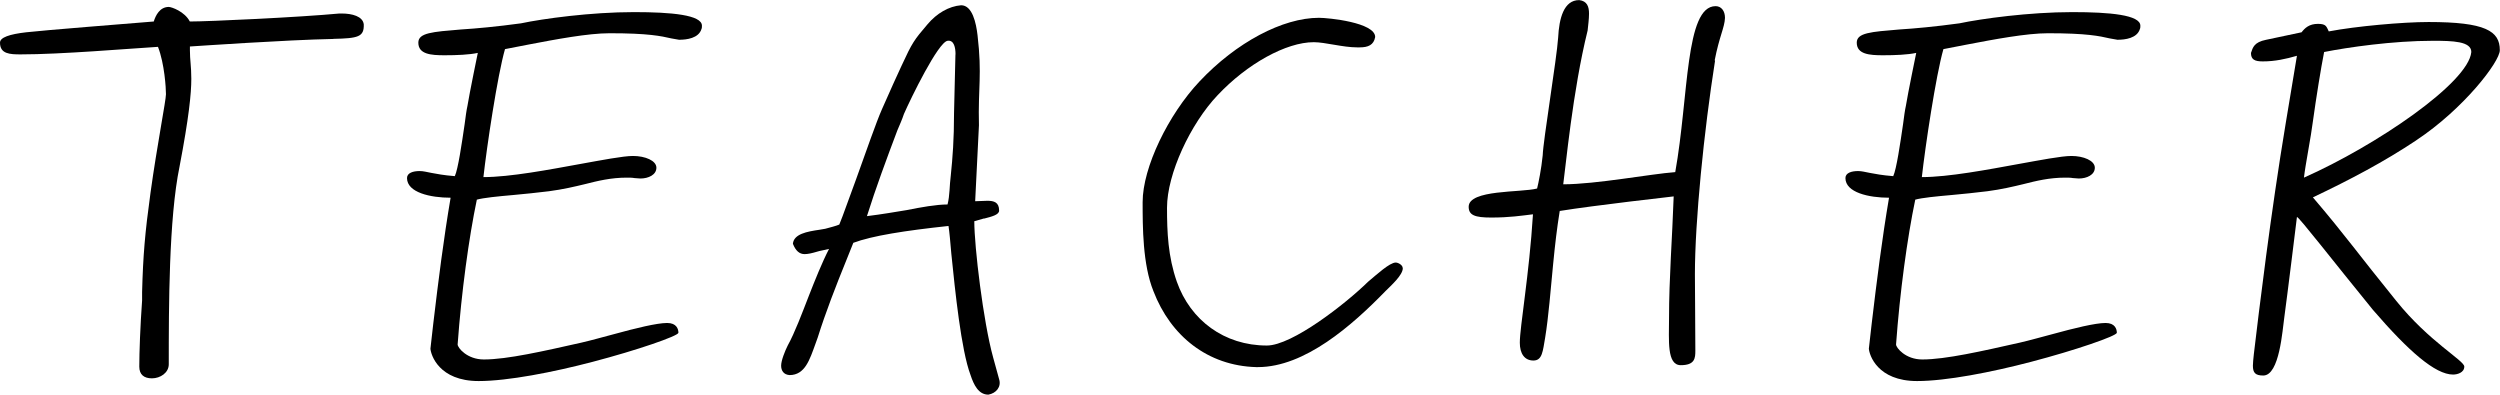 <?xml version="1.0" encoding="UTF-8"?><svg id="_レイヤー_1" xmlns="http://www.w3.org/2000/svg" viewBox="0 0 285 45"><path d="M38,4.44c-5.45.11-15.34.8-16.35.86v.43c0,1.12.16,1.82.16,3.26,0,1.66-.27,4.38-1.34,9.99-1.23,5.93-1.23,16.09-1.23,22.55,0,.96-.96,1.6-1.92,1.6-.91,0-1.44-.43-1.44-1.34,0-1.6.11-4.65.32-7.54v-.96c.11-4.17.32-6.68.96-11.33.75-5.4,1.76-10.53,1.76-11.22s-.16-3.47-.91-5.4c-3.42.21-11.06.86-15.66.86-1.23,0-2.35-.05-2.35-1.34,0-.59,1.07-.96,2.99-1.18,1.76-.21,11.97-1.02,14.54-1.23.21-.69.69-1.66,1.71-1.66.32,0,1.82.53,2.4,1.66,2.19,0,12.45-.48,17.05-.91h.27c1.18,0,2.4.32,2.51,1.23.05,1.44-.64,1.6-3.47,1.66Z"/><path d="M77.45,4.54l-.91-.16c-1.18-.27-2.62-.59-7.05-.59-2.46,0-6.15.7-9.19,1.28l-2.73.53c-.86,2.99-2.08,11.17-2.46,14.59,3.05,0,7.54-.86,11.06-1.5,2.4-.43,4.86-.91,5.99-.91,1.39,0,2.67.53,2.67,1.34s-.91,1.23-1.82,1.23c-.16,0-.53-.05-.69-.05-.21-.05-.64-.05-.86-.05-1.82,0-3.31.37-4.81.75-1.12.27-2.46.59-4.06.8-1.34.16-2.78.32-4.06.43-1.82.16-3.42.32-4.17.53-.91,4.33-1.76,10.58-2.19,16.51,0,.37,1.07,1.71,2.99,1.71,2.67,0,6.84-.96,11.12-1.92,1.18-.27,2.46-.64,3.69-.96,2.51-.69,4.92-1.28,6.09-1.28,1.07,0,1.28.69,1.28,1.12-.05.37-4.7,1.98-9.78,3.31-4.49,1.18-9.67,2.19-12.99,2.19-4.54,0-5.45-2.99-5.5-3.69l.32-2.83c.59-4.97,1.18-9.67,1.98-14.38-2.3,0-4.97-.59-4.97-2.24,0-.59.69-.8,1.44-.8.43,0,.8.11,1.34.21.59.11,1.39.27,2.67.37.37-.8.8-3.74,1.12-5.93.11-.86.21-1.6.32-2.08.21-1.34,1.18-6.04,1.18-6.04-.96.21-2.4.27-3.79.27-1.55,0-2.99-.11-2.99-1.44,0-1.12,1.6-1.23,4.86-1.5,1.76-.11,4.06-.32,6.84-.7,2.51-.53,7.96-1.28,12.88-1.28,4.28,0,7.75.32,7.75,1.55,0,.11,0,.27-.05.37-.32,1.07-1.71,1.23-2.51,1.23Z"/><path d="M112.19,24.9l-1.12.32c0,2.89,1.02,11.44,2.14,15.5l.69,2.51c.27.86-.32,1.6-1.23,1.76-1.12,0-1.66-1.12-2.03-2.24-1.07-2.83-1.76-9.62-2.19-13.84-.11-1.28-.21-2.46-.32-3.15-4.97.53-8.71,1.12-10.85,1.92l-.75,1.87c-1.28,3.15-2.4,6.04-3.31,8.93l-.27.75c-.64,1.76-1.18,3.53-2.94,3.53-.69-.05-.96-.53-.96-1.07,0-.59.43-1.66.75-2.3.8-1.44,1.66-3.74,2.41-5.67.69-1.76,1.5-3.79,2.3-5.34-.43.11-1.07.21-1.39.32-.53.16-1.02.27-1.39.27-.59,0-1.02-.37-1.34-1.18.11-1.12,1.6-1.39,3.05-1.6l.64-.11c.59-.16,1.23-.32,1.6-.48.43-1.02,1.12-3.05,1.92-5.18,1.12-3.1,2.3-6.52,2.94-7.96,1.02-2.3,1.71-3.85,2.24-4.97,1.23-2.67,1.44-2.94,2.94-4.7,1.07-1.28,2.46-2.08,3.85-2.19,1.28,0,1.71,2.03,1.87,3.42.53,4.54.05,5.93.16,10.26l-.43,8.66,1.39-.05c.75,0,1.34.16,1.34,1.12,0,.48-.86.69-1.71.91ZM108.93,6.2c0-.75-.16-1.66-.91-1.55-1.07.16-4.17,6.52-4.97,8.34-.21.64-.48,1.23-.75,1.87-1.23,3.26-2.46,6.57-3.47,9.78,1.71-.21,3.26-.48,4.54-.69,1.6-.32,3.37-.64,4.65-.64.27-1.07.21-2.08.37-3.31.21-2.03.37-4.12.37-7.11,0-.75.16-5.93.16-6.68Z"/><path d="M159.92,30.57c0,.8-1.34,1.98-1.98,2.62-3.79,3.9-9.19,8.66-14.54,8.66h-.21c-5.5-.16-9.73-3.53-11.7-8.66-1.23-3.05-1.23-7.32-1.23-10.15,0-3.96,2.94-9.99,6.47-13.74,4.22-4.49,9.51-7.27,13.63-7.27,1.07,0,6.41.53,6.41,2.19-.16.91-.8,1.18-1.76,1.18h-.32c-1.6,0-3.63-.59-4.92-.59-3.15,0-7.59,2.46-10.96,6.04-3.1,3.26-5.77,8.98-5.77,12.83,0,2.78.11,5.56,1.12,8.44,1.55,4.38,5.4,7.27,10.26,7.27,2.89,0,8.98-4.76,11.54-7.27.96-.8,2.46-2.19,3.15-2.19.27,0,.8.27.8.64Z"/><path d="M195.52,6.89c-1.28,8.12-2.3,18.38-2.3,24.37,0,2.62.05,5.34.05,8.71,0,.86-.05,1.66-1.66,1.66s-1.34-2.83-1.34-5.34c0-4.6.37-9.19.53-13.9,0,0-9.03,1.02-12.99,1.66-.32,1.98-.53,3.79-.75,6.04-.27,2.78-.53,6.09-.91,8.39-.27,1.55-.32,2.62-1.34,2.62s-1.55-.8-1.55-2.03c0-1.82,1.07-7.75,1.5-14.64-1.34.16-2.67.37-4.76.37-1.87,0-2.57-.27-2.57-1.23,0-1.98,5.99-1.6,7.8-2.08.16-.64.48-2.19.64-3.79.05-1.66,1.6-11.01,1.76-13.41.11-2.19.64-4.28,2.4-4.28.91.11,1.12.75,1.12,1.55,0,.64-.11,1.39-.16,1.92-1.71,6.89-2.51,15.66-2.78,17.53,3.74,0,9.94-1.18,12.77-1.39,1.55-8.66,1.12-18.92,4.6-18.92.64,0,1.07.53,1.07,1.34-.05,1.12-.64,2.08-1.18,4.86Z"/><path d="M241.43,4.54l-.91-.16c-1.18-.27-2.62-.59-7.05-.59-2.46,0-6.15.7-9.19,1.28l-2.73.53c-.86,2.99-2.08,11.17-2.46,14.59,3.05,0,7.54-.86,11.06-1.5,2.4-.43,4.86-.91,5.99-.91,1.39,0,2.67.53,2.67,1.34s-.91,1.23-1.82,1.23c-.16,0-.53-.05-.69-.05-.21-.05-.64-.05-.86-.05-1.82,0-3.31.37-4.81.75-1.12.27-2.46.59-4.06.8-1.34.16-2.78.32-4.06.43-1.82.16-3.42.32-4.17.53-.91,4.33-1.76,10.58-2.19,16.51,0,.37,1.07,1.71,2.99,1.71,2.67,0,6.84-.96,11.12-1.92,1.18-.27,2.46-.64,3.69-.96,2.51-.69,4.92-1.28,6.09-1.28,1.07,0,1.28.69,1.28,1.12-.05.37-4.7,1.98-9.78,3.31-4.49,1.18-9.67,2.19-12.99,2.19-4.54,0-5.45-2.99-5.5-3.69l.32-2.83c.59-4.97,1.18-9.67,1.98-14.38-2.3,0-4.97-.59-4.97-2.24,0-.59.69-.8,1.44-.8.43,0,.8.11,1.34.21.59.11,1.39.27,2.67.37.37-.8.8-3.74,1.12-5.93.11-.86.21-1.6.32-2.08.21-1.34,1.18-6.04,1.18-6.04-.96.21-2.4.27-3.79.27-1.55,0-2.99-.11-2.99-1.44,0-1.12,1.6-1.23,4.86-1.5,1.76-.11,4.06-.32,6.84-.7,2.51-.53,7.96-1.28,12.88-1.28,4.28,0,7.75.32,7.75,1.55,0,.11,0,.27-.05.37-.32,1.07-1.71,1.23-2.51,1.23Z"/><path d="M275.48,15.98c-3.69,2.46-7.54,4.49-11.81,6.52,3.74,4.38,5.13,6.41,9.51,11.81,3.74,4.65,7.75,6.79,7.75,7.48s-.8.91-1.28.91c-2.03,0-5.08-2.67-9.14-7.38-4.49-5.5-8.5-10.69-8.66-10.58,0,0-1.12,9.14-1.44,11.44-.21,1.39-.53,6.63-2.4,6.63-.91,0-1.18-.32-1.18-1.12,0-.32.05-.75.11-1.34.59-4.97,1.92-16.03,3.63-26.29l1.28-7.7c-1.28.37-2.51.64-3.9.64-.91,0-1.34-.21-1.34-.96.21-.64.37-1.23,1.71-1.5l4.06-.86c.37-.48.86-.96,1.87-.96.96,0,.96.32,1.23.86,3.1-.59,8.44-1.07,11.38-1.07,6.47,0,8.12,1.02,8.12,3.21,0,1.34-4.17,6.73-9.51,10.26ZM277.35,4.65c-4.6,0-9.73.75-12.4,1.28-.37,1.87-.91,5.24-1.28,7.91-.21,1.71-.86,4.97-1.02,6.41,8.18-3.63,18.76-10.8,19.08-14.32,0-1.23-2.14-1.28-4.38-1.28Z"/></svg>